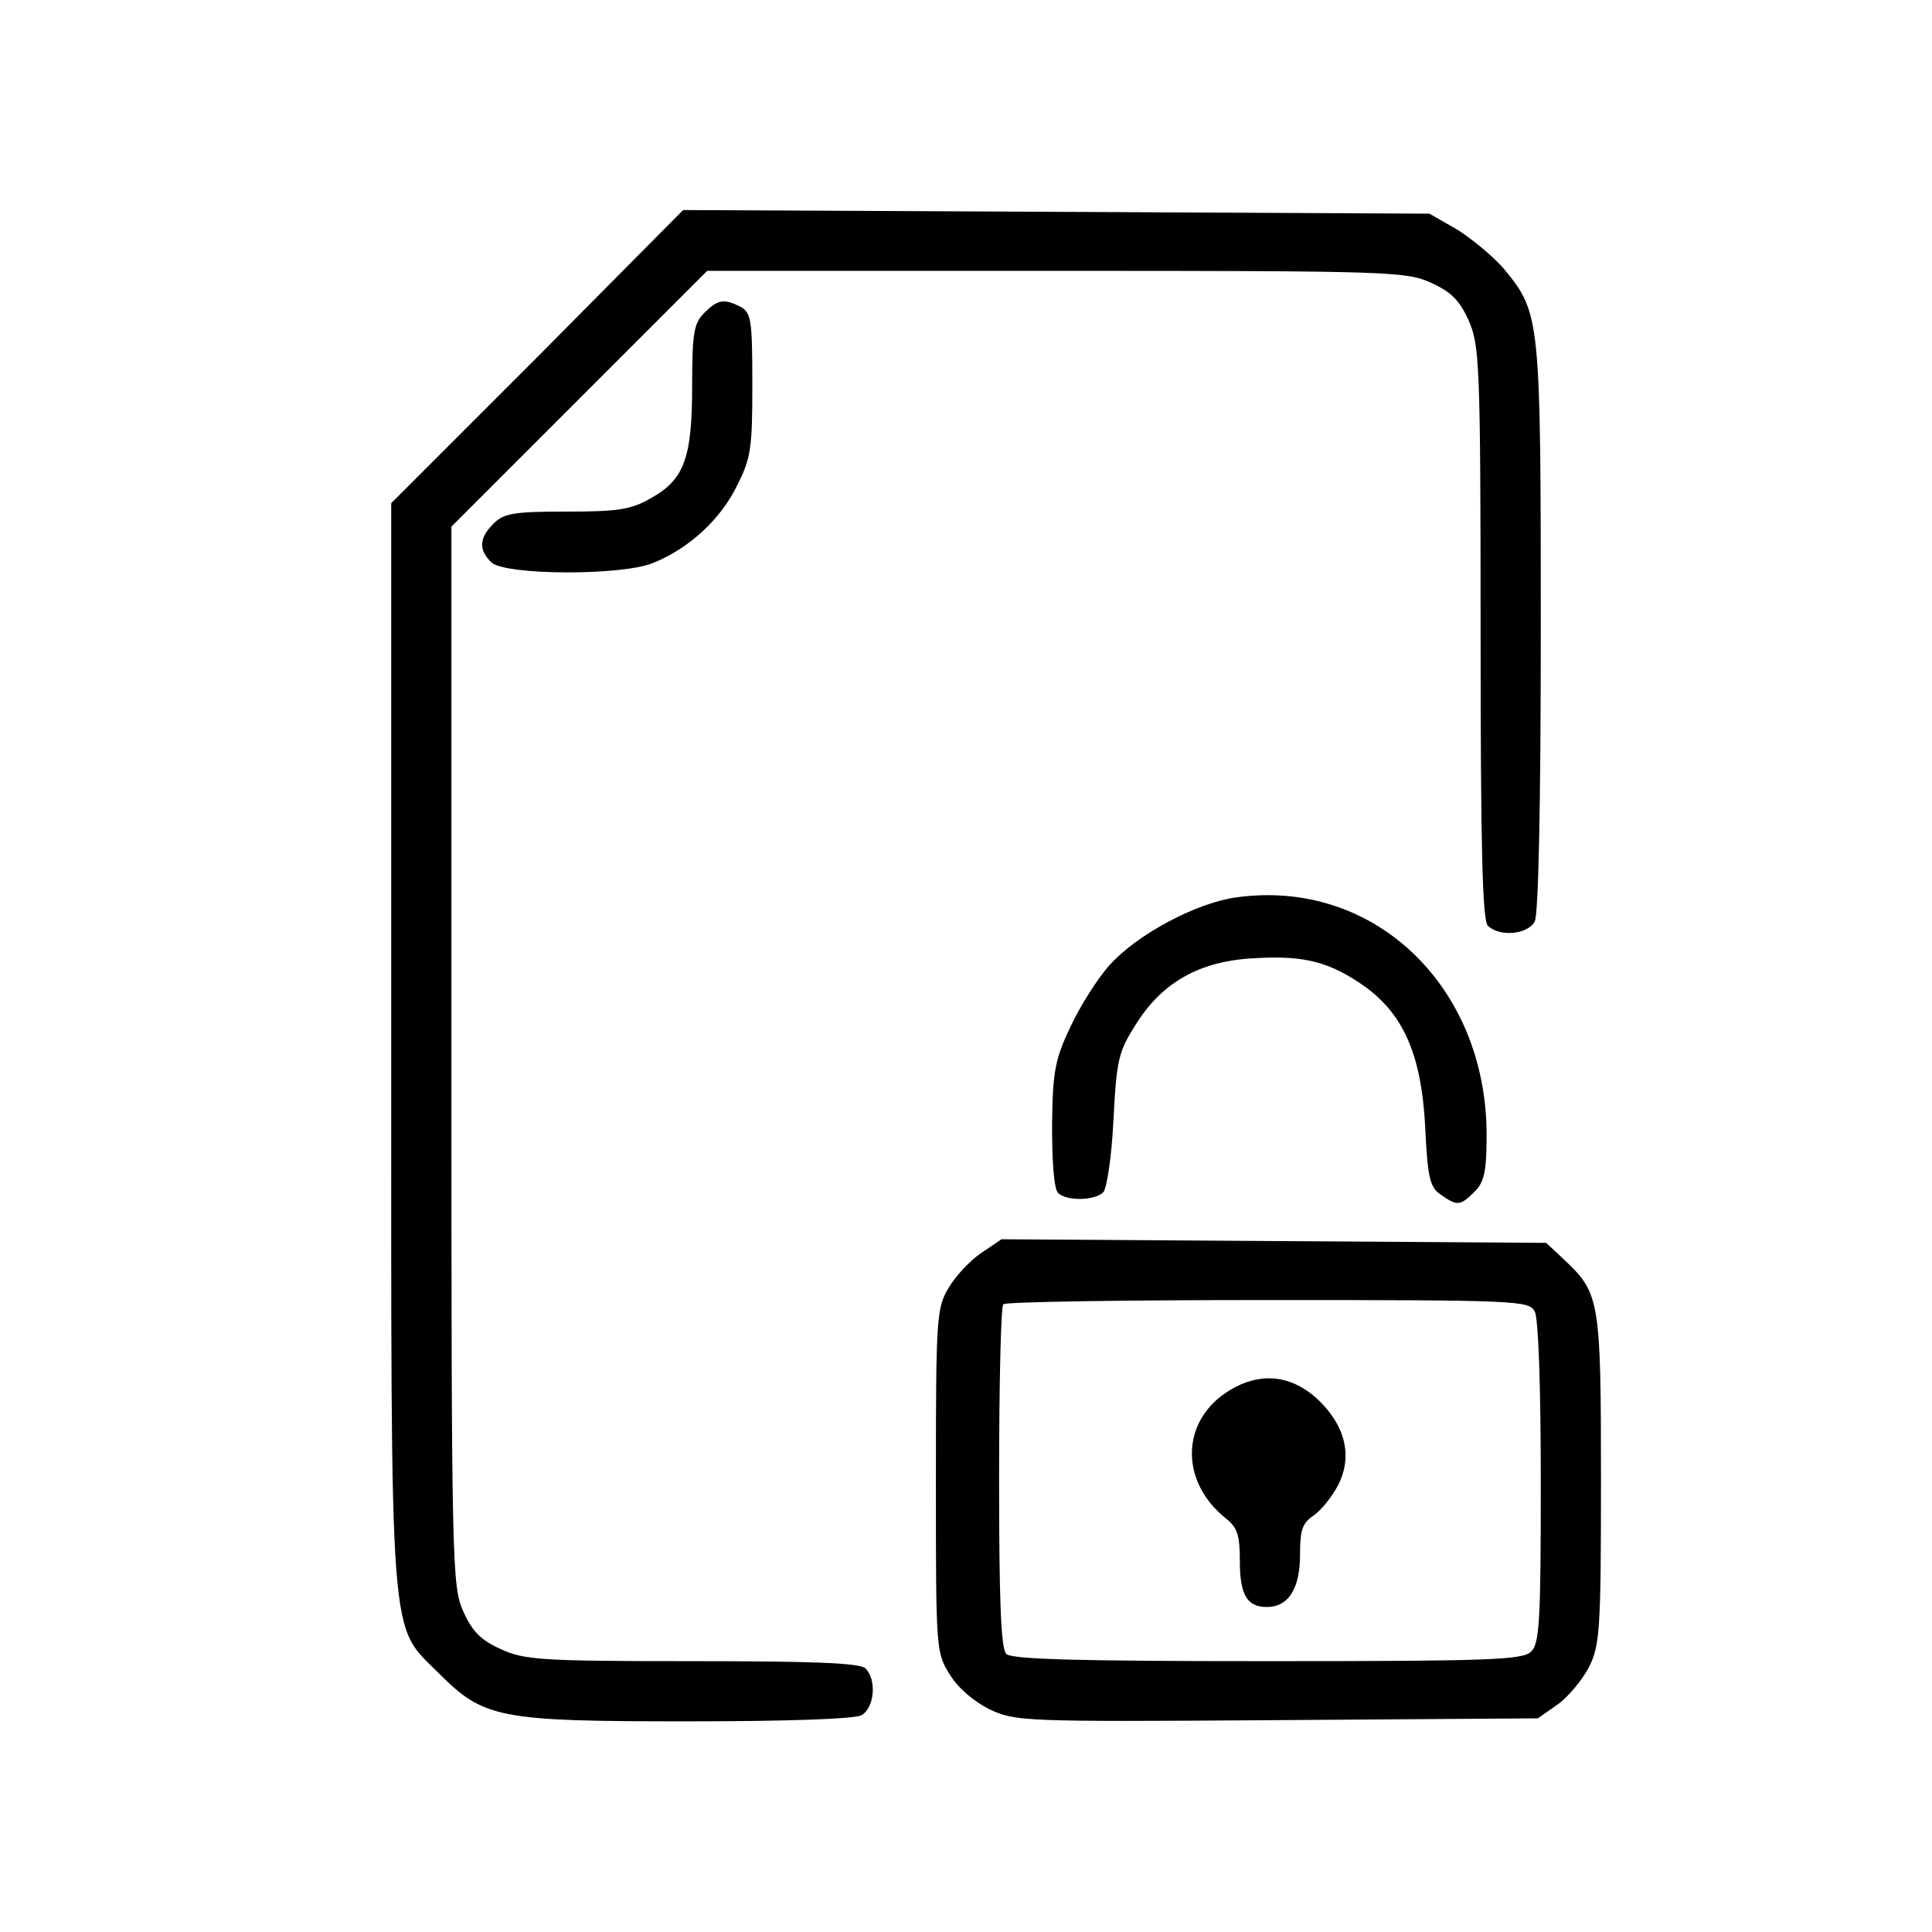 <?xml version="1.0" standalone="no"?>
<!DOCTYPE svg PUBLIC "-//W3C//DTD SVG 20010904//EN"
 "http://www.w3.org/TR/2001/REC-SVG-20010904/DTD/svg10.dtd">
<svg version="1.0" xmlns="http://www.w3.org/2000/svg"
 width="321pt" height="321pt" viewBox="0 0 321 321"
 preserveAspectRatio="xMidYMid meet">
<g transform="translate(0,321) scale(0.1,-0.1)"
fill="#000000" stroke="none">
<path d="M893 2617 l-243 -243 0 -895 c0 -1019 -4 -966 79 -1049 75 -75 99
-80 413 -80 167 0 277 4 289 10 22 12 26 59 7 78 -9 9 -87 12 -288 12 -251 0
-279 2 -318 20 -33 15 -47 29 -62 62 -19 42 -20 73 -20 923 l0 880 213 213
212 212 580 0 c553 0 582 -1 623 -20 33 -15 47 -29 62 -62 18 -41 20 -69 20
-518 0 -357 3 -479 12 -488 19 -19 66 -15 78 7 6 13 10 184 10 489 0 515 -1
522 -61 595 -17 20 -52 49 -77 65 l-47 27 -620 3 -620 3 -242 -244z"/>
<path d="M1170 2690 c-17 -17 -20 -33 -20 -121 0 -120 -13 -156 -69 -187 -33
-19 -55 -22 -140 -22 -88 0 -104 -3 -121 -20 -24 -24 -25 -43 -4 -64 21 -22
219 -23 270 -1 59 24 111 72 138 127 24 47 26 63 26 170 0 106 -2 118 -19 128
-28 14 -38 13 -61 -10z"/>
<path d="M2054 1719 c-66 -9 -164 -61 -210 -112 -20 -22 -49 -68 -65 -102 -26
-55 -30 -74 -31 -164 0 -61 3 -106 10 -113 14 -14 61 -13 75 1 6 6 14 59 17
120 5 98 8 113 36 157 44 72 108 108 200 112 83 5 125 -7 183 -48 64 -47 93
-115 99 -233 4 -85 8 -100 26 -112 27 -19 32 -19 56 5 16 16 20 33 20 94 0
248 -188 427 -416 395z"/>
<path d="M1630 1128 c-19 -13 -43 -39 -54 -58 -20 -33 -21 -51 -21 -320 0
-280 0 -286 23 -322 13 -22 40 -45 66 -58 43 -20 54 -21 477 -18 l434 3 33 23
c18 13 41 41 52 62 18 36 20 60 20 310 0 297 -2 311 -59 365 l-32 30 -453 3
-452 3 -34 -23z m920 -97 c6 -12 10 -121 10 -285 0 -227 -2 -267 -16 -280 -14
-14 -67 -16 -438 -16 -315 0 -425 3 -434 12 -9 9 -12 88 -12 293 0 155 3 285
7 288 3 4 201 7 439 7 418 0 434 -1 444 -19z"/>
<path d="M2043 900 c-81 -49 -84 -151 -6 -213 19 -15 23 -28 23 -71 0 -56 12
-76 45 -76 36 0 55 31 55 87 0 42 4 53 24 66 12 9 31 32 41 53 23 49 8 100
-40 143 -43 37 -93 41 -142 11z"/>
</g>
</svg>
